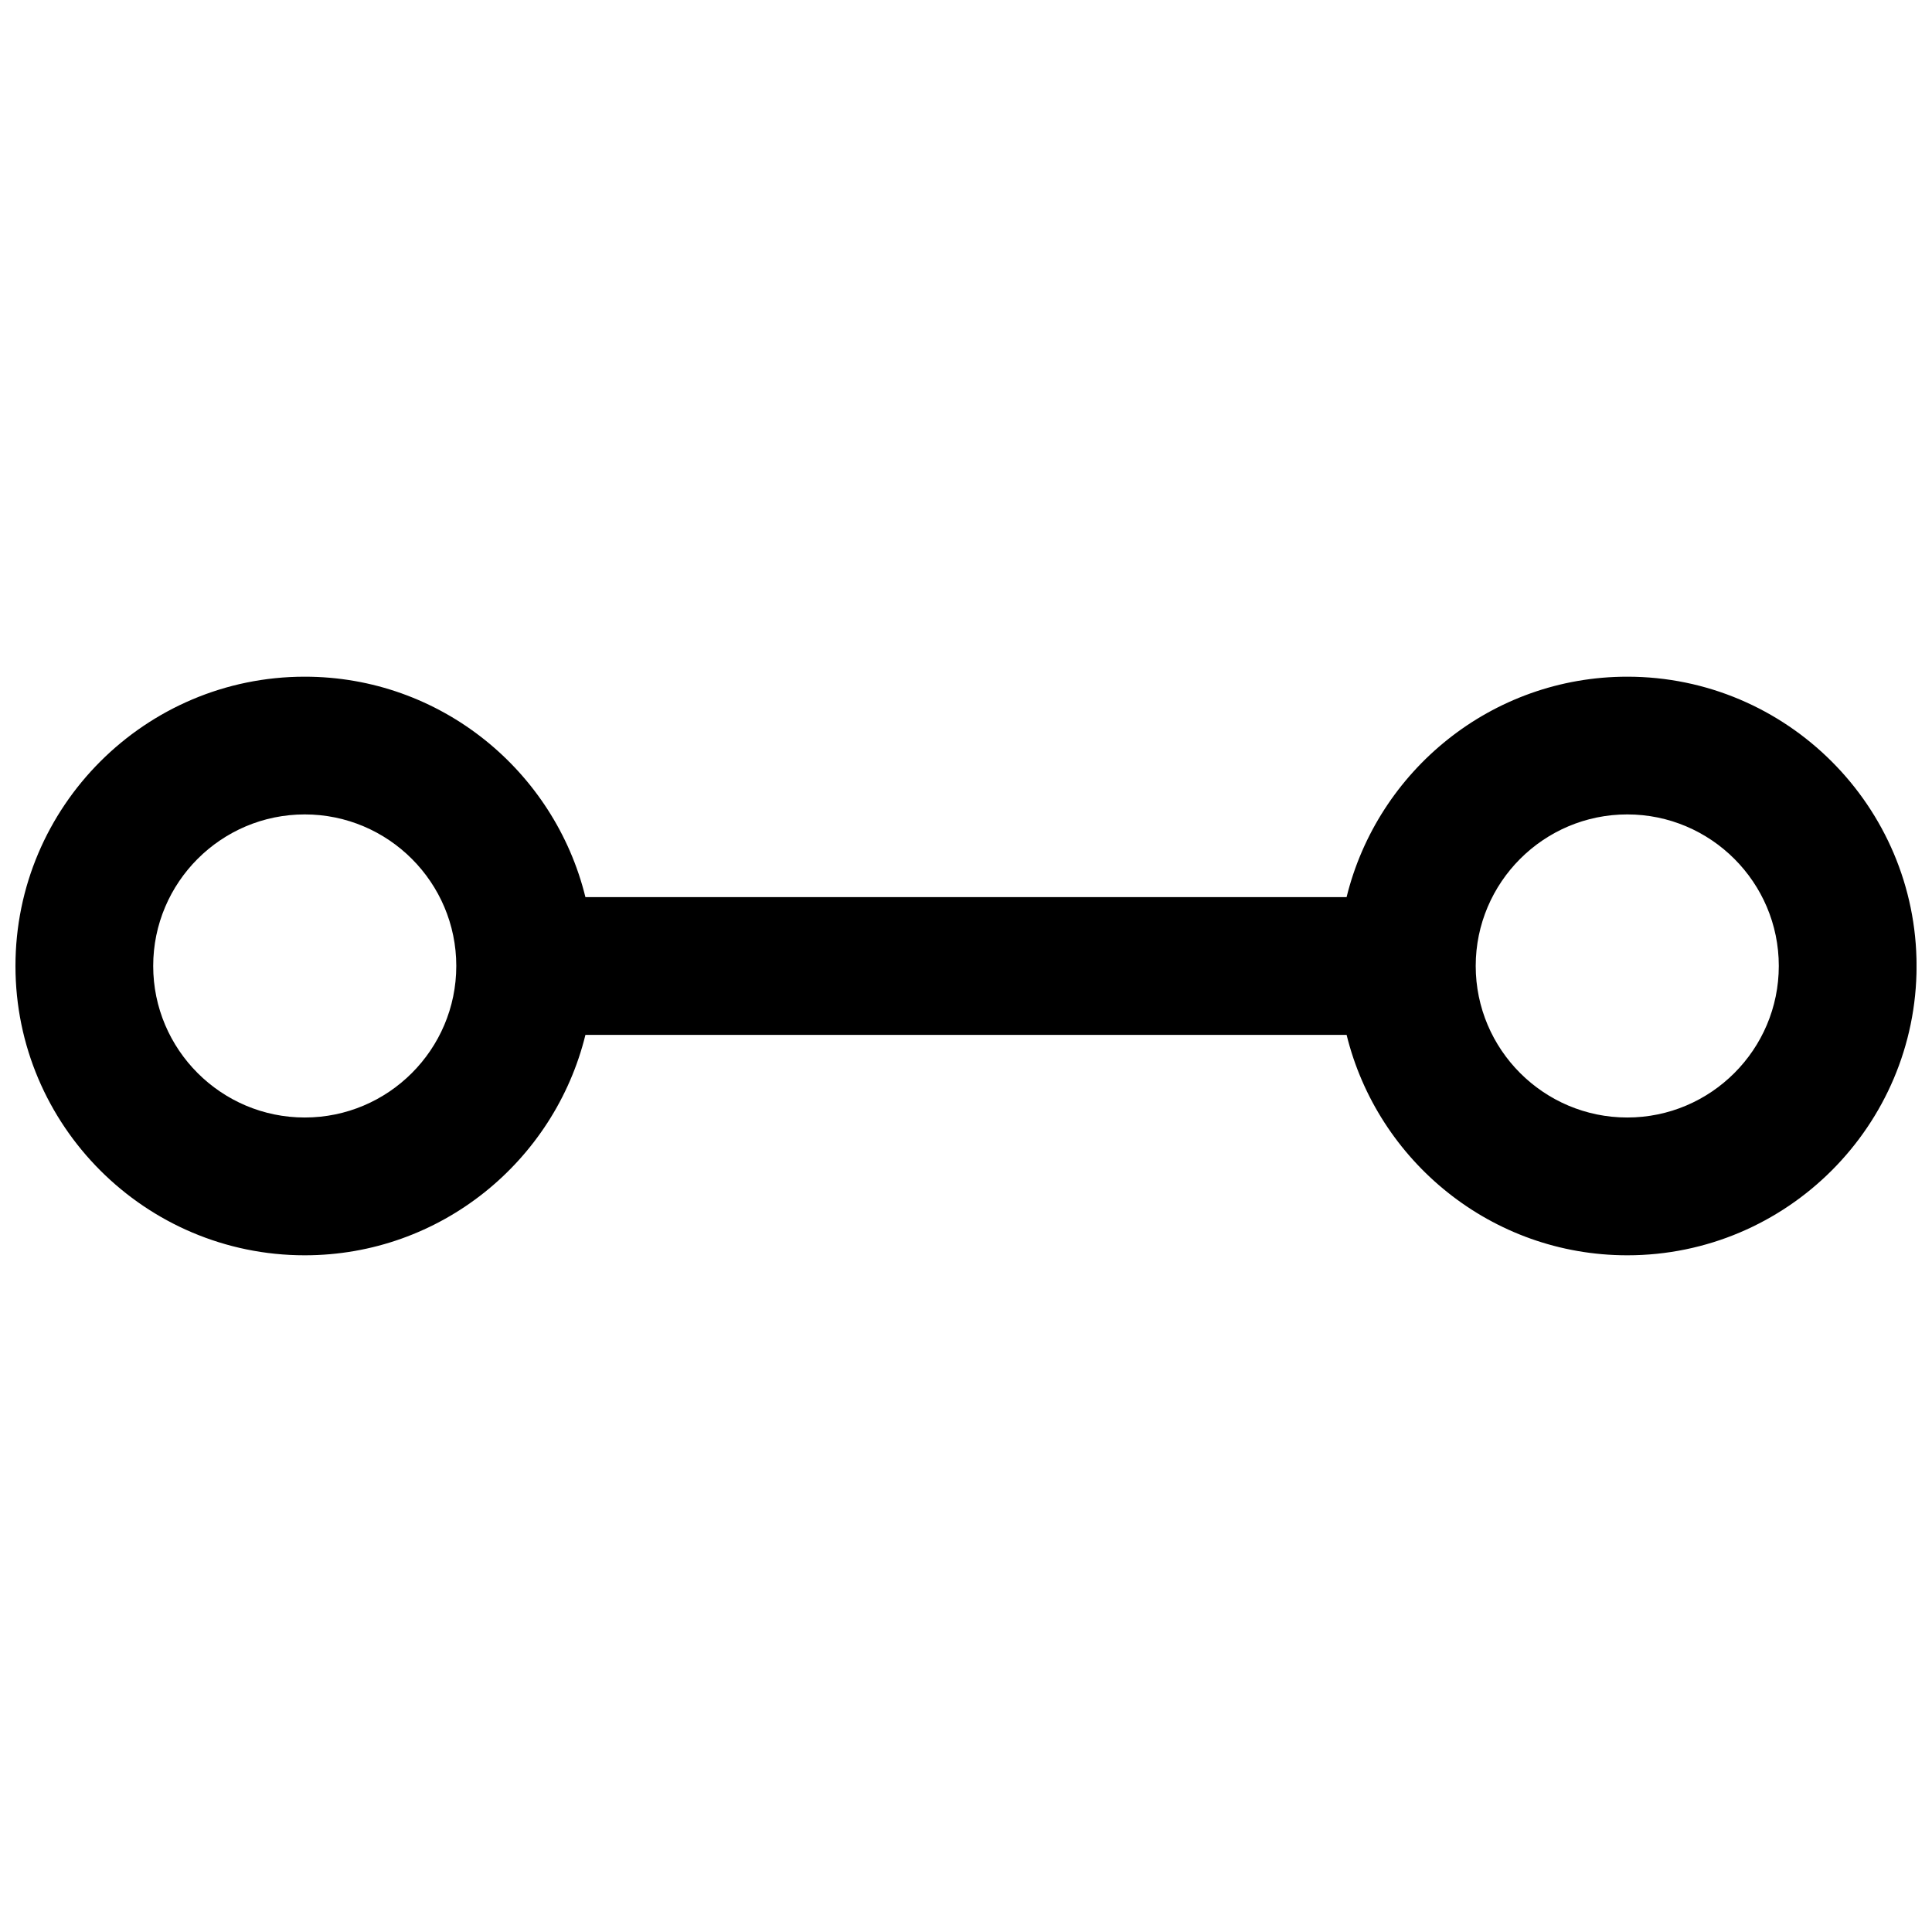 <?xml version="1.0" encoding="UTF-8"?>
<!-- Uploaded to: ICON Repo, www.iconrepo.com, Generator: ICON Repo Mixer Tools -->
<svg width="800px" height="800px" version="1.1" viewBox="144 144 512 512" xmlns="http://www.w3.org/2000/svg">
 <defs>
  <clipPath id="a">
   <path d="m148.09 323h503.81v154h-503.81z"/>
  </clipPath>
 </defs>
 <g clip-path="url(#a)">
  <path d="m575.24 323.33c-35.977 0-66.156 24.938-74.379 58.414h-201.72c-8.219-33.477-38.402-58.414-74.375-58.414-42.277 0-76.668 34.391-76.668 76.668 0 42.273 34.391 76.668 76.668 76.668 35.977 0 66.156-24.938 74.379-58.414h201.72c8.223 33.473 38.406 58.414 74.379 58.414 42.273 0 76.668-34.395 76.668-76.668-0.004-42.277-34.398-76.668-76.668-76.668zm-350.48 116.82c-22.141 0-40.16-18.016-40.16-40.16 0-22.141 18.016-40.16 40.16-40.16 22.141 0 40.16 18.016 40.16 40.16-0.004 22.145-18.02 40.16-40.16 40.16zm350.48 0c-22.141 0-40.16-18.016-40.16-40.16 0-22.141 18.016-40.16 40.16-40.16 22.141 0 40.16 18.016 40.16 40.16-0.004 22.145-18.02 40.16-40.16 40.16z"/>
 </g>
</svg>